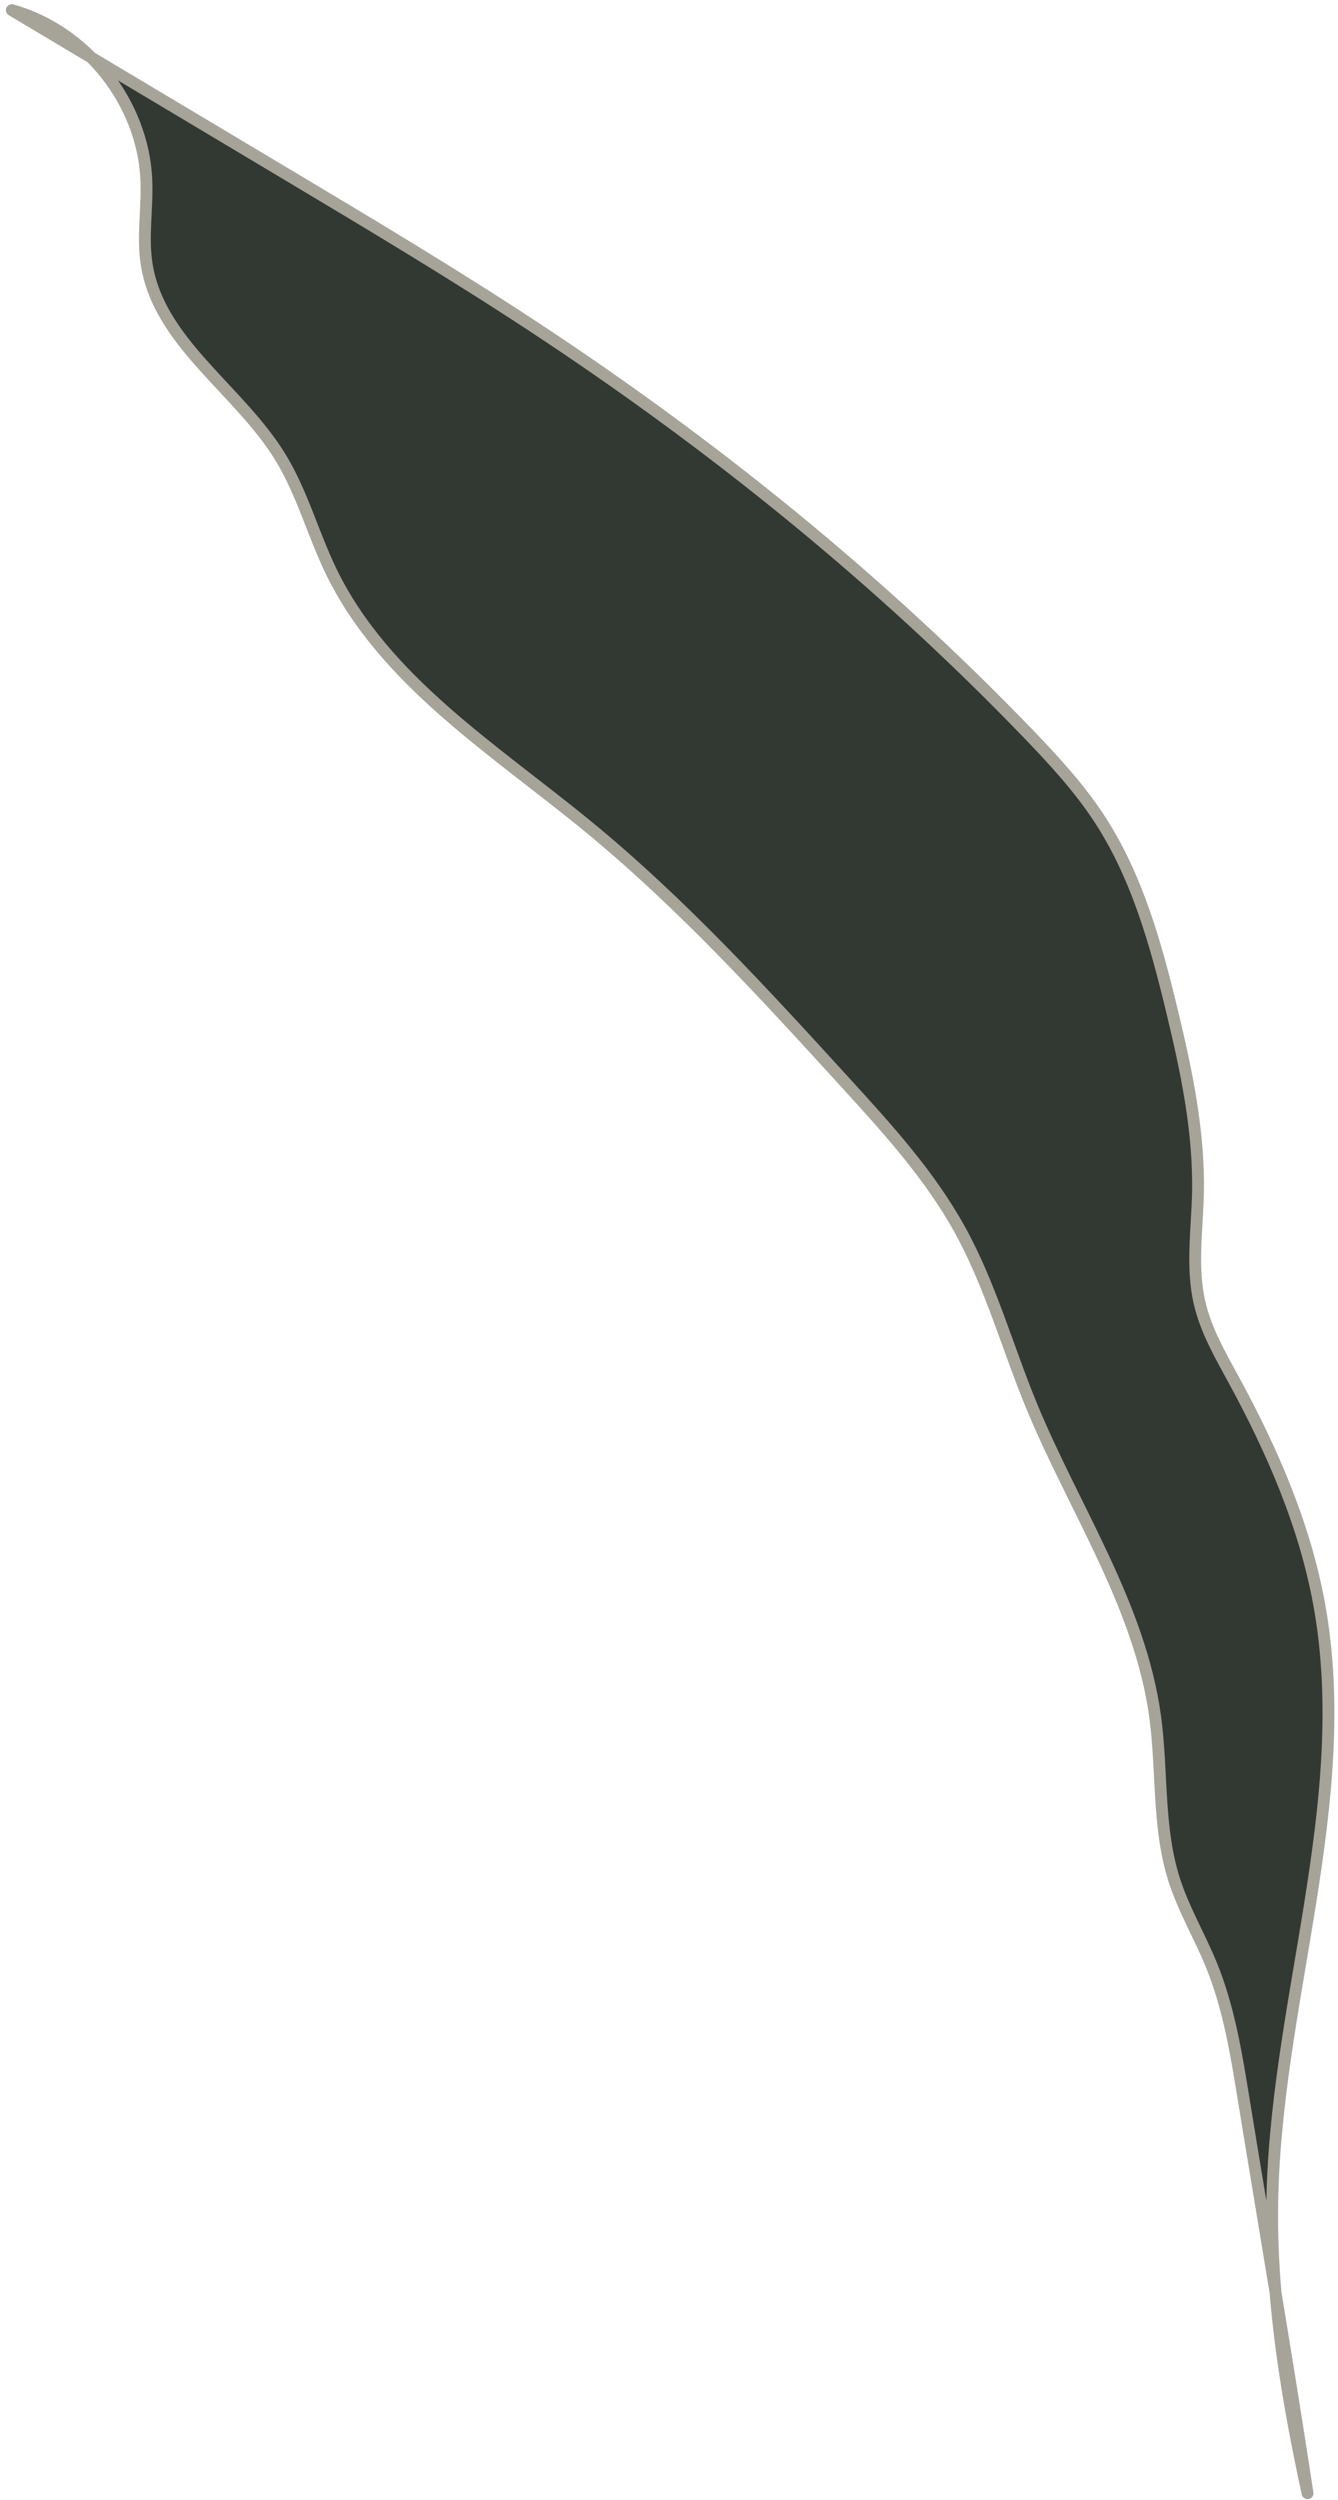 <?xml version="1.0" encoding="UTF-8"?> <svg xmlns="http://www.w3.org/2000/svg" width="113" height="211" viewBox="0 0 113 211" fill="none"><path d="M107.442 186.538C107.536 169.329 114.514 152.204 111.389 135.277C110.164 128.656 107.432 122.401 104.213 116.487C103.072 114.394 101.852 112.295 101.313 109.971C100.612 106.956 101.104 103.811 101.172 100.717C101.287 95.541 100.209 90.417 98.994 85.382C97.628 79.708 96.037 73.977 92.844 69.094C91.143 66.498 89.028 64.2 86.877 61.965C74.284 48.886 60.062 37.423 44.889 27.458C38.163 23.04 31.248 18.911 24.339 14.786C23.12 14.059 21.895 13.326 20.675 12.598C14.117 8.684 7.558 4.769 1 0.854C7.271 2.602 12.075 8.657 12.358 15.163C12.463 17.539 12.018 19.936 12.384 22.287C13.41 28.897 20.178 32.87 23.674 38.575C25.517 41.584 26.433 45.059 27.972 48.236C32.447 57.443 41.649 63.19 49.568 69.675C57.498 76.165 64.444 83.759 71.358 91.328C74.922 95.227 78.518 99.173 81.072 103.8C83.637 108.453 85.061 113.635 87.076 118.544C90.682 127.316 96.272 135.471 97.555 144.866C98.183 149.461 97.754 154.24 99.167 158.657C99.968 161.154 101.329 163.436 102.318 165.864C103.768 169.423 104.396 173.26 105.014 177.054C106.825 188.177 108.735 199.283 110.426 210.421C108.73 202.607 107.395 194.551 107.437 186.544L107.442 186.538Z" fill="#323832" stroke="#A6A399" stroke-linecap="round" stroke-linejoin="round"></path></svg> 